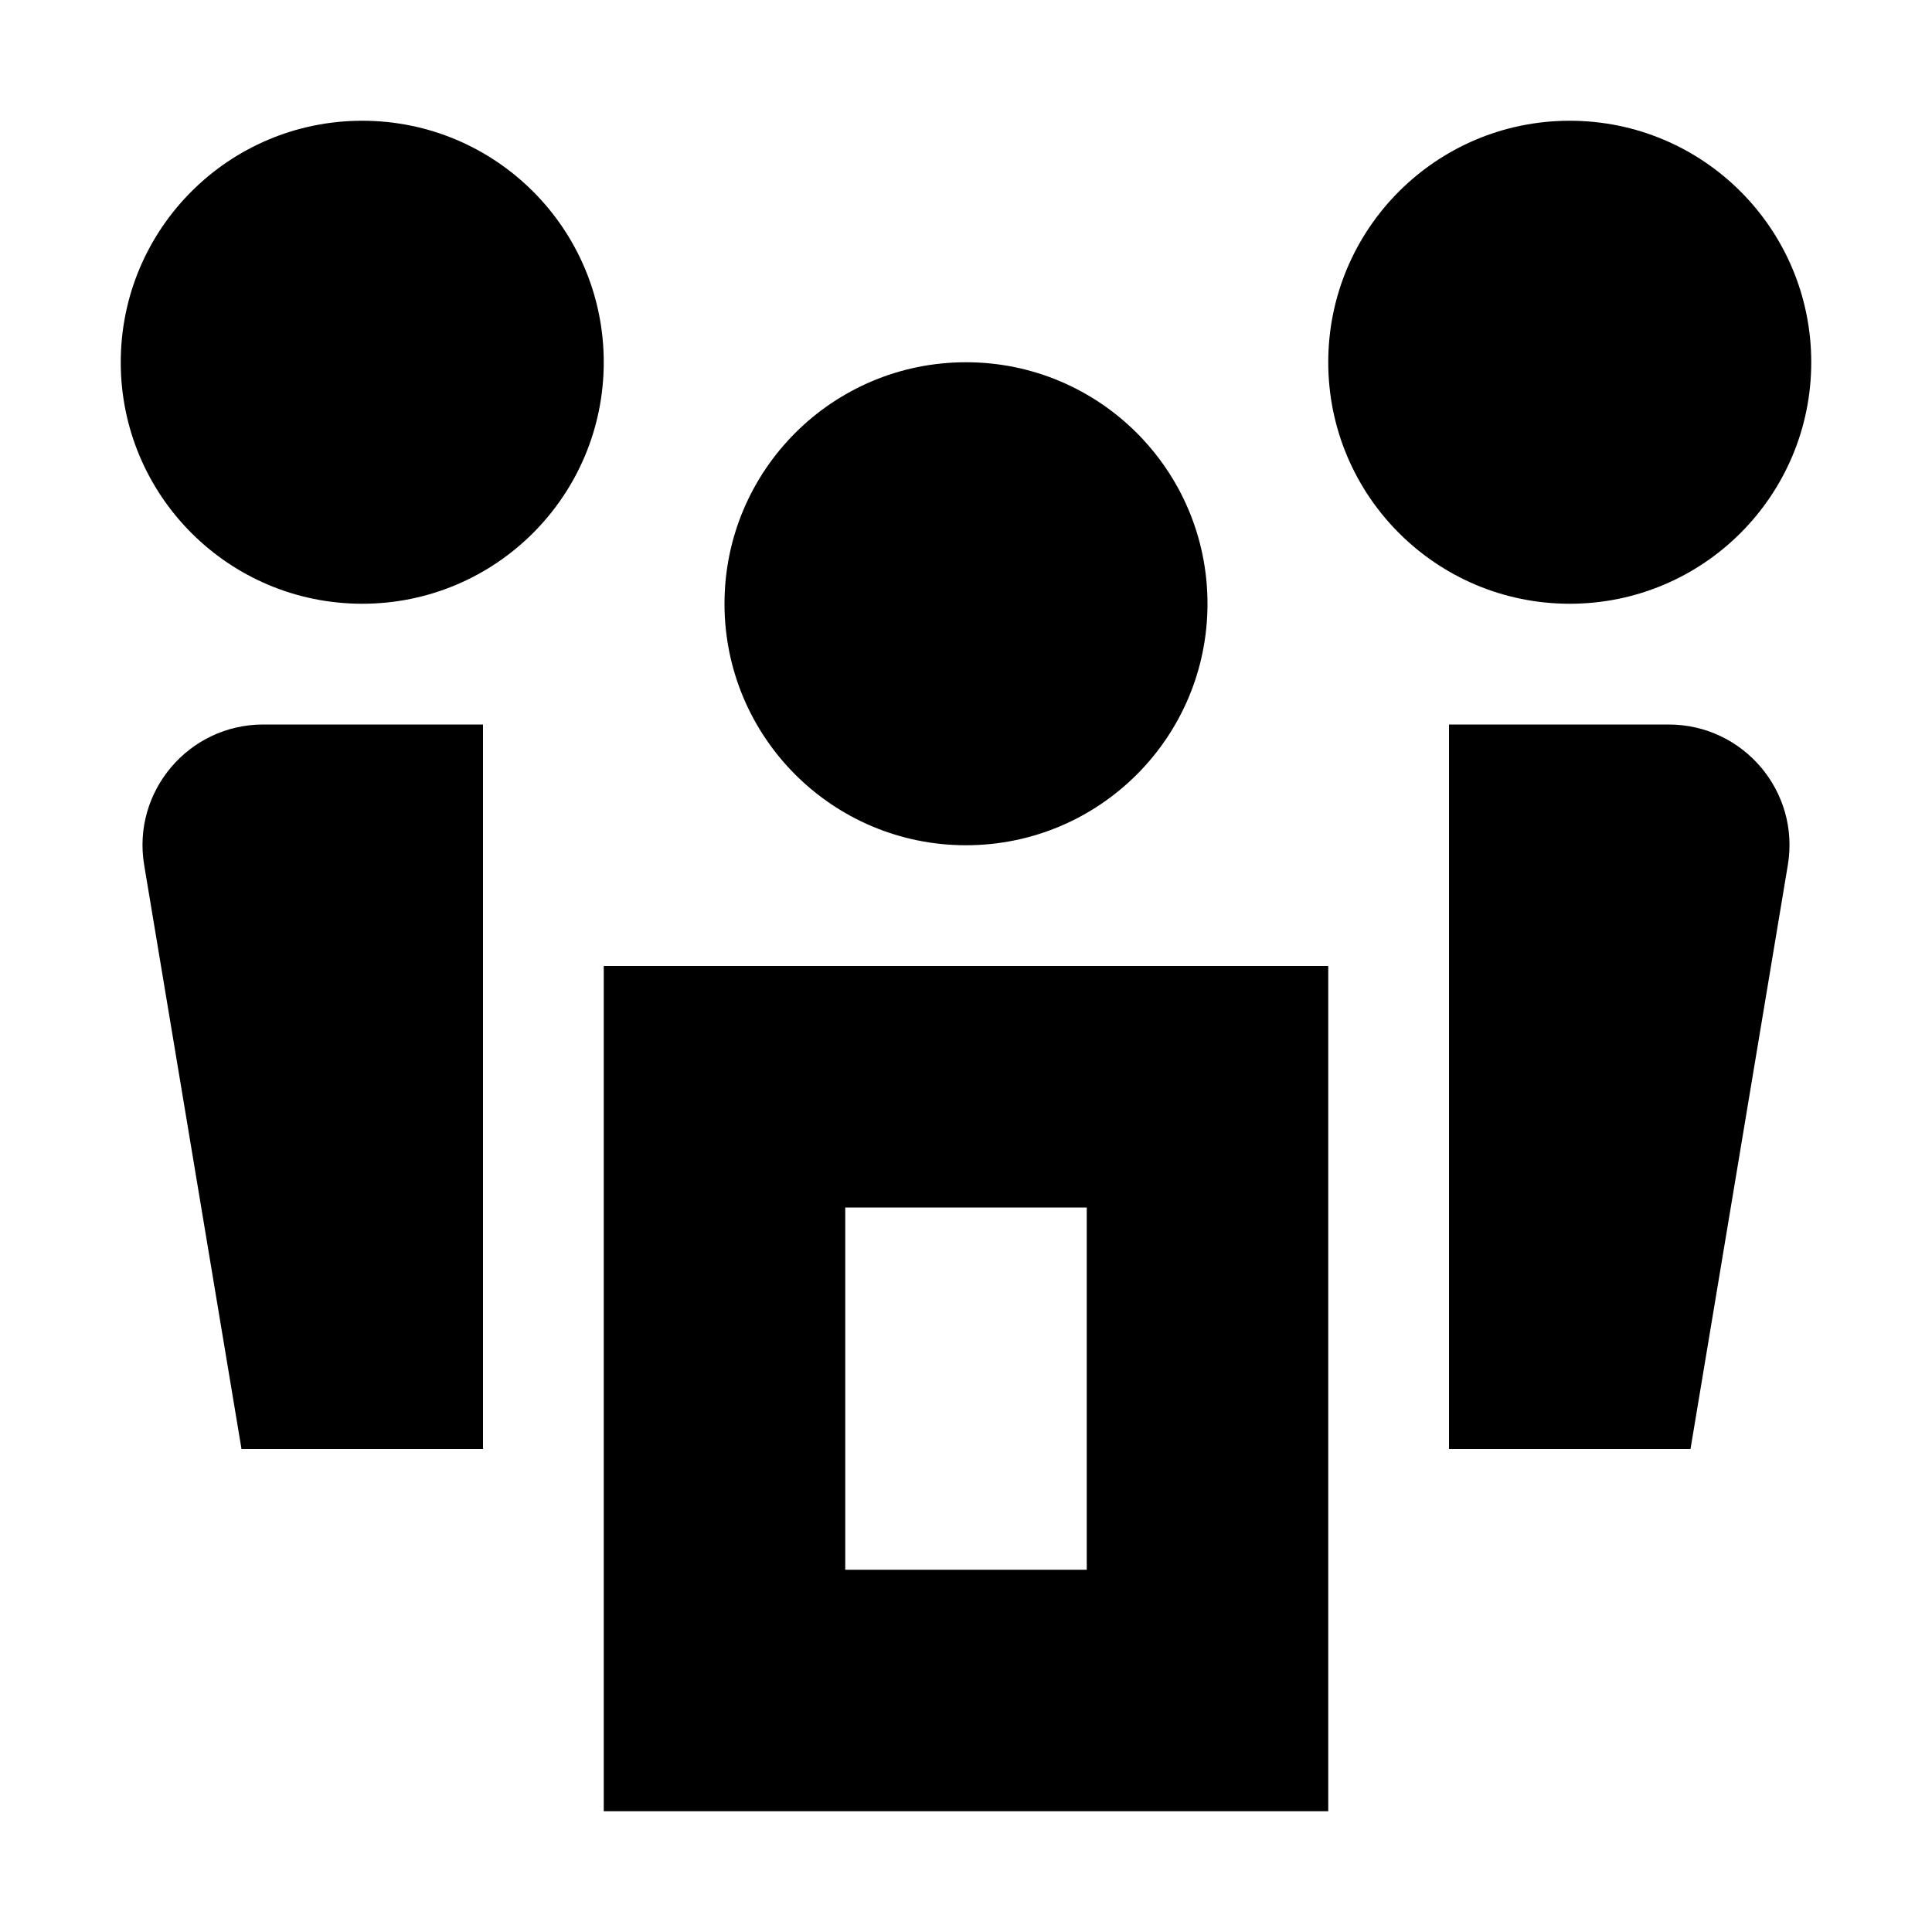 <svg xmlns="http://www.w3.org/2000/svg" width="16" height="16" viewBox="0 0 16 16">
  <path fill="#000000" fill-rule="evenodd" d="M11,8 L11,15 L5,15 L5,8 L11,8 Z M9,10 L7,10 L7,13 L9,13 L9,10 Z M13.819,6 C14.438,6 14.908,6.555 14.806,7.164 L14,12 L12,12 L12,6 L13.819,6 Z M4,6 L4,12 L2,12 L1.194,7.164 C1.092,6.555 1.563,6 2.18,6 L4,6 Z M8,3 C9.105,3 10,3.895 10,5 C10,6.105 9.105,7 8,7 C6.895,7 6,6.105 6,5 C6,3.895 6.895,3 8,3 Z M13,1 C14.105,1 15,1.895 15,3 C15,4.105 14.105,5 13,5 C11.895,5 11,4.105 11,3 C11,1.895 11.895,1 13,1 Z M3,1 C4.105,1 5,1.895 5,3 C5,4.105 4.105,5 3,5 C1.895,5 1,4.105 1,3 C1,1.895 1.895,1 3,1 Z"/>
</svg>
